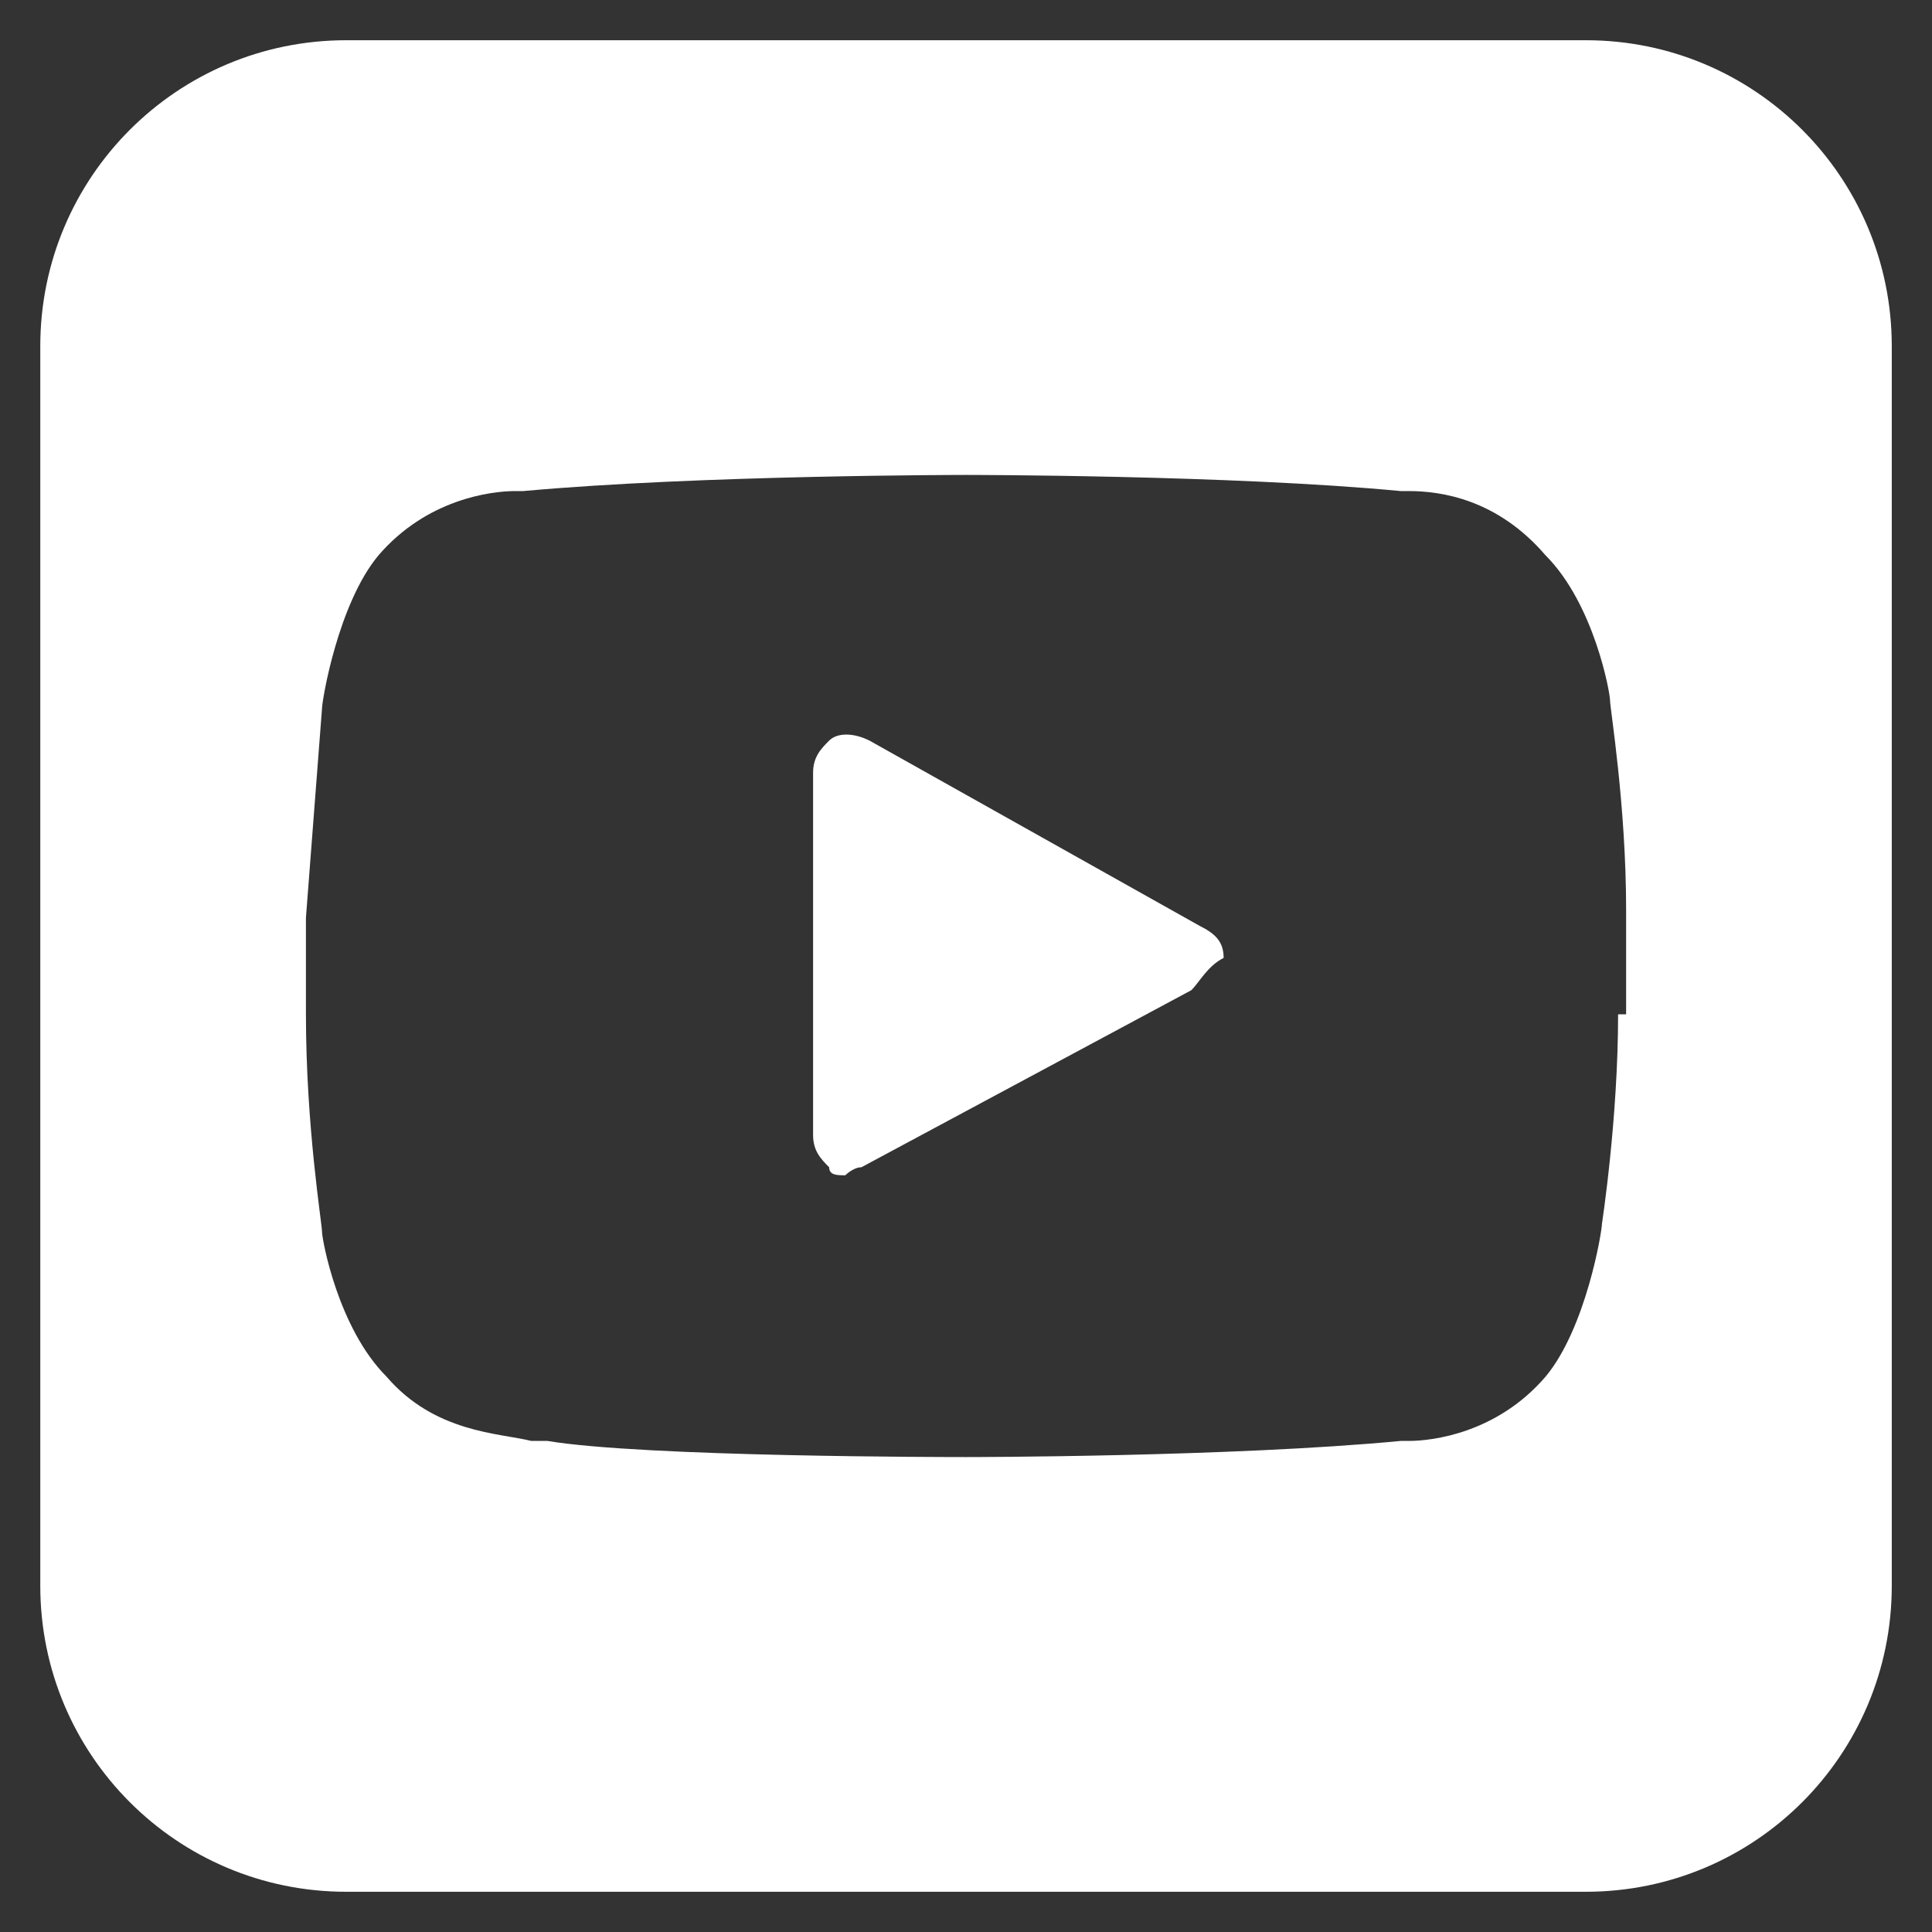 <?xml version="1.0" encoding="UTF-8"?>
<svg xmlns="http://www.w3.org/2000/svg" width="40" height="40" viewBox="0 0 40 40" fill="none">
  <rect x="0" y="0" width="40" height="40" fill="#333333" stroke="none"/>
  <g clip-path="url(#clip0_702_530)">
    <path d="M24.667 20.5L17.834 24.167C17.667 24.167 17.501 24.333 17.501 24.333C17.334 24.333 17.167 24.333 17.167 24.167C17.001 24 16.834 23.833 16.834 23.5V16C16.834 15.667 17.001 15.5 17.167 15.333C17.334 15.167 17.667 15.167 18.001 15.333L24.834 19.167C25.167 19.333 25.334 19.5 25.334 19.833C25.001 20 24.834 20.333 24.667 20.5Z" fill="white"></path>
    <path d="M32.834 0.833H7.167C3.667 0.833 0.834 3.667 0.834 7.167V32.833C0.834 36.333 3.667 39.167 7.167 39.167H32.834C36.334 39.167 39.167 36.333 39.167 32.833V7.167C39.167 3.667 36.334 0.833 32.834 0.833ZM33.501 21C33.501 23.167 33.167 25.333 33.167 25.333C33.167 25.5 32.834 27.5 32.001 28.5C31.001 29.667 29.667 29.833 29.167 29.833H29.001C25.501 30.167 20.001 30.167 20.001 30.167C19.667 30.167 13.334 30.167 11.334 29.833C11.167 29.833 11.167 29.833 11.001 29.833C10.334 29.667 9.001 29.667 8.001 28.5C7.001 27.5 6.667 25.667 6.667 25.5C6.667 25.333 6.334 23.333 6.334 21V19C6.501 16.833 6.667 14.667 6.667 14.667C6.667 14.5 7.001 12.5 7.834 11.5C8.834 10.333 10.167 10.167 10.667 10.167H10.834C14.501 9.833 20.001 9.833 20.001 9.833C20.001 9.833 25.501 9.833 29.001 10.167H29.167C29.834 10.167 31.001 10.333 32.001 11.5C33.001 12.5 33.334 14.333 33.334 14.5C33.334 14.667 33.667 16.667 33.667 18.833V21H33.501Z" fill="white"></path>
    <path d="M18.168 22.167L22.501 19.667L18.168 17.333V22.167Z" fill="white"></path>
  </g>
  <defs>
    <clipPath id="clip0_702_530">
      <rect width="40" height="40" fill="white"></rect>
    </clipPath>
  </defs>
</svg>
